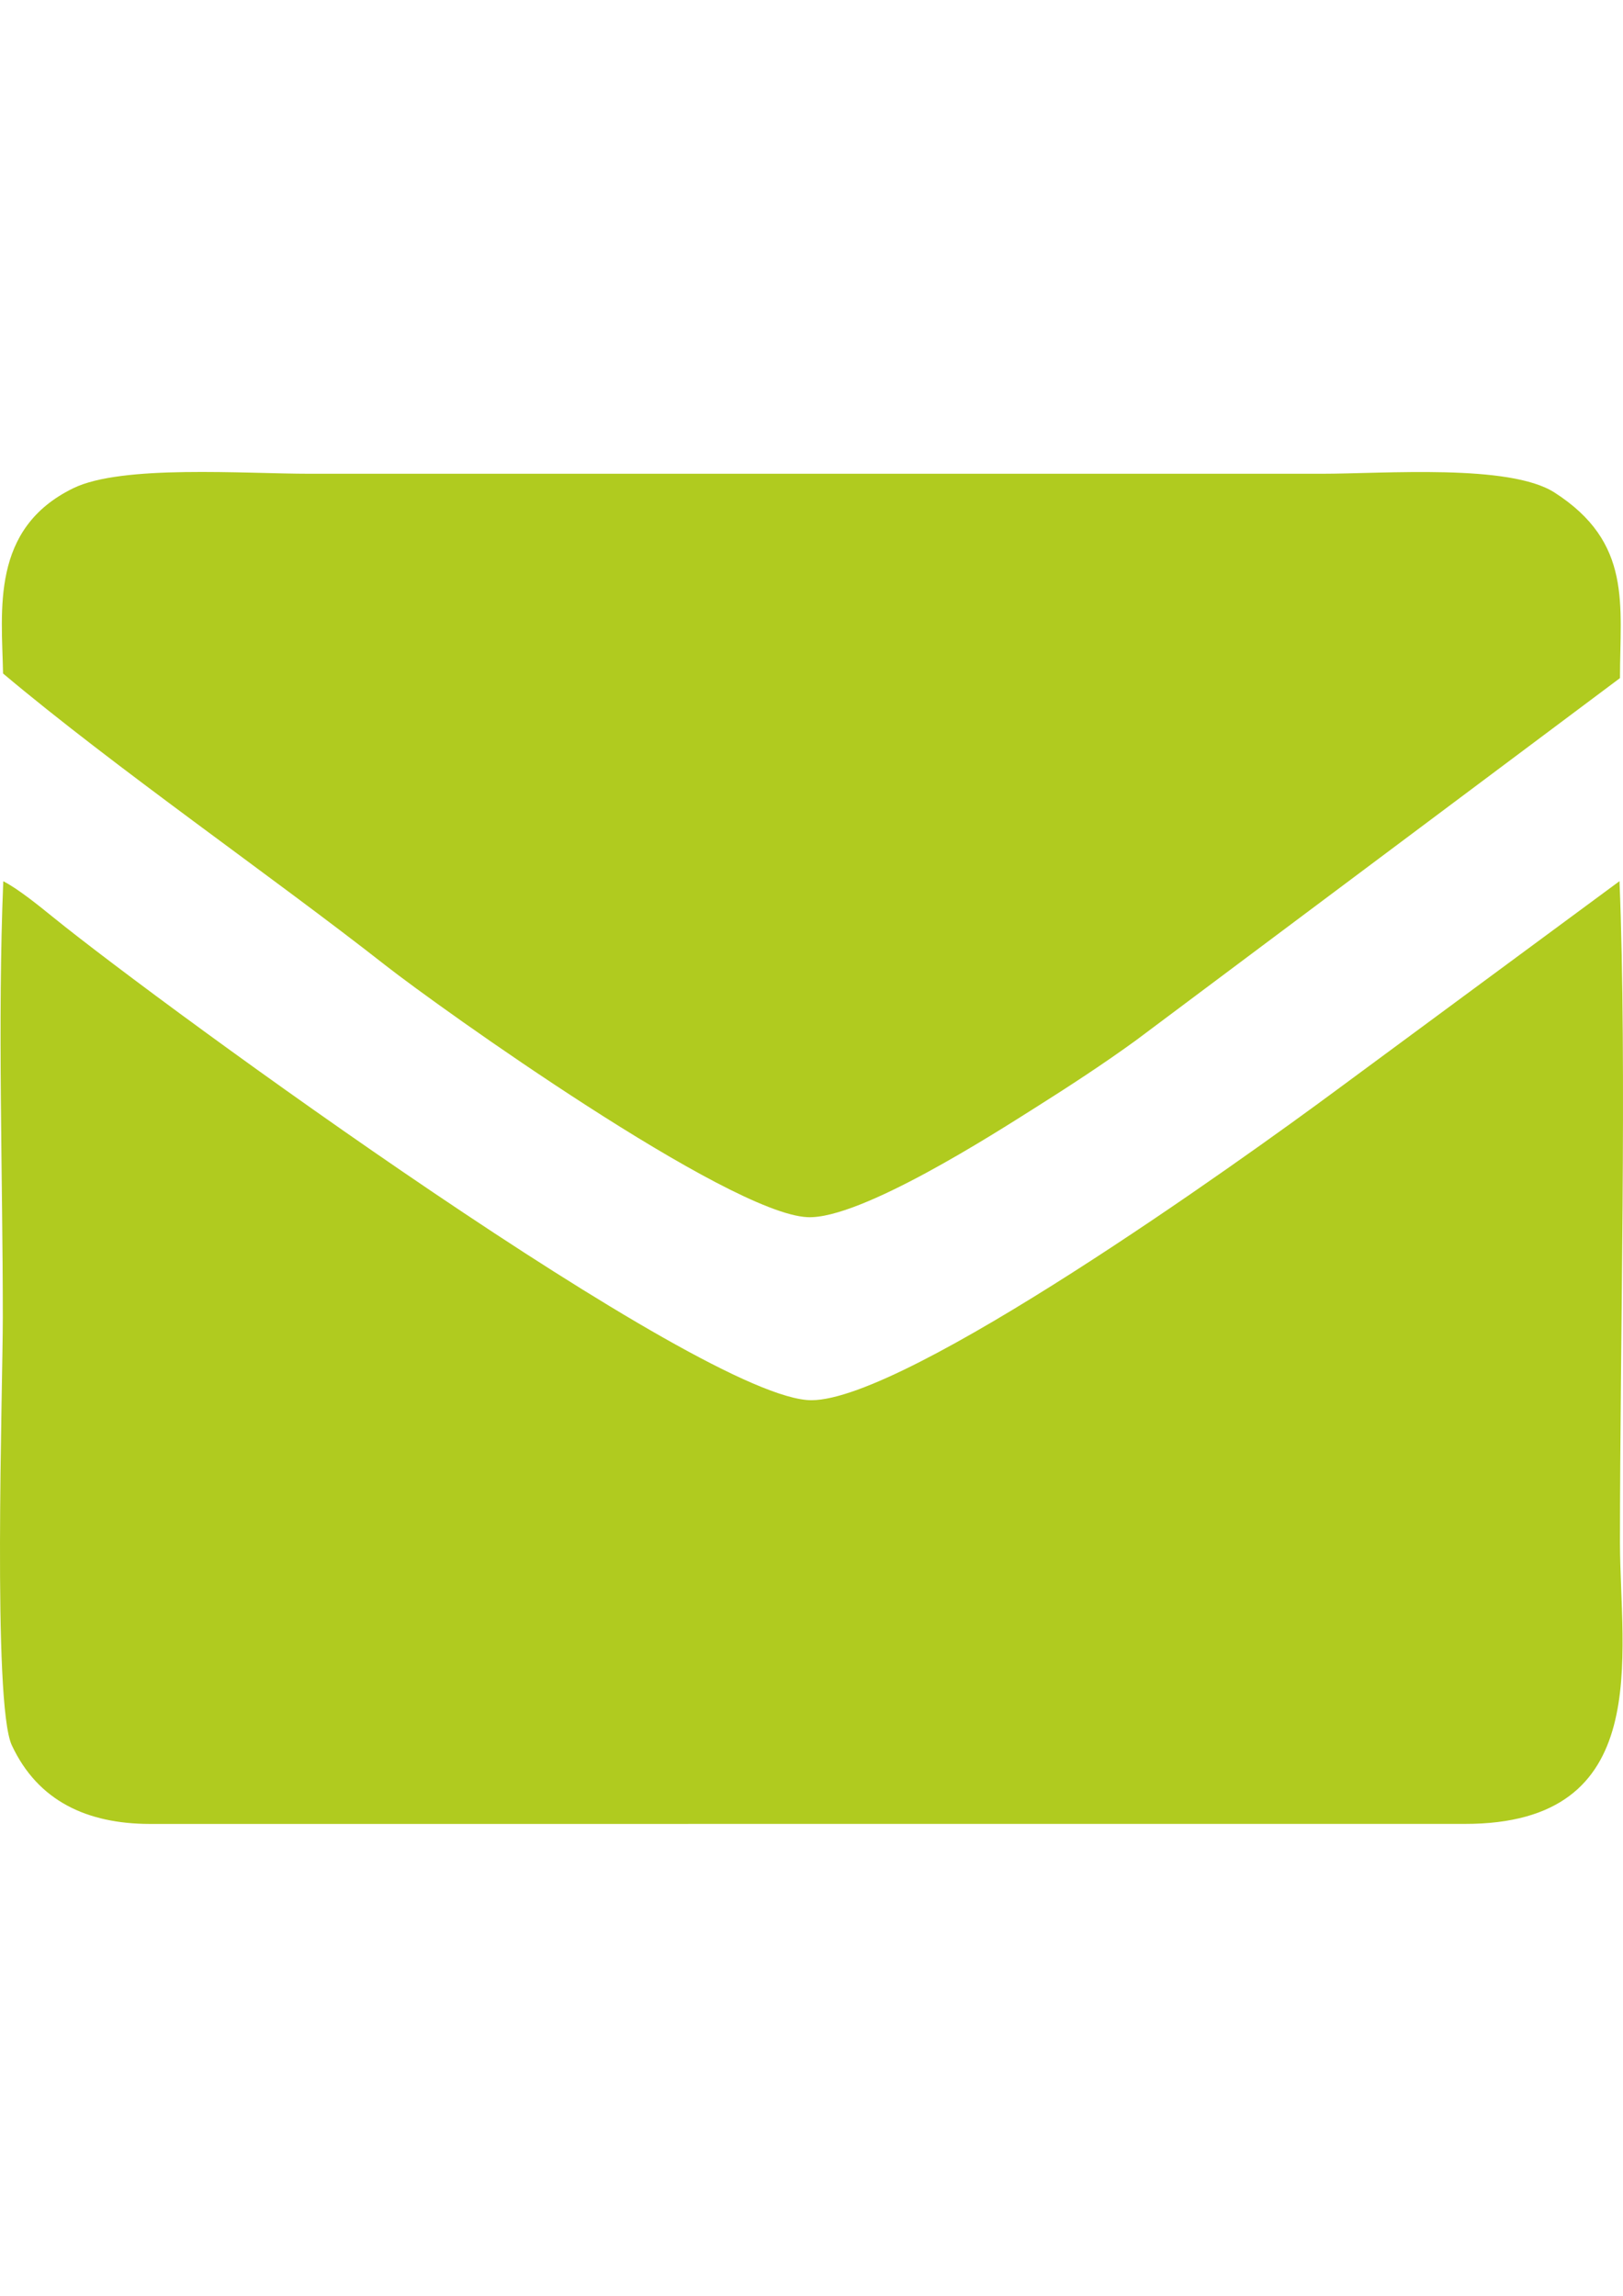 <?xml version="1.0" encoding="UTF-8"?> <svg xmlns="http://www.w3.org/2000/svg" xmlns:xlink="http://www.w3.org/1999/xlink" xml:space="preserve" width="14.137mm" height="20mm" version="1.1" style="shape-rendering:geometricPrecision; text-rendering:geometricPrecision; image-rendering:optimizeQuality; fill-rule:evenodd; clip-rule:evenodd" viewBox="0 0 1413.7 2000"> <defs> <style type="text/css"> .fil0 {fill:#B0CB1F} .fil1 {fill:#B0CB1F} </style> </defs> <g id="Слой_x0020_1">  <path class="fil0" d="M-3606.93 -665.43c52.95,3.57 49.94,4.36 104.03,3.08 56.94,-1.35 118.79,-12.61 173.03,-28.78 8.21,-2.45 18.35,-5.71 25.48,-6.87 3,16.1 47.8,82.89 57.57,97.66 5.34,8.06 10.1,15.22 16.05,22.74 6.06,7.66 10.7,14.54 16.68,21.85l34.1 42.71c-38.22,15.73 -75.13,35.88 -119.41,50.92 -65.66,22.29 -98.33,30.65 -169.08,42.18 -17.27,2.82 -26.29,2.2 -43.17,4.95 -30.71,-44.03 -84.33,-193.25 -95.28,-250.44zm345.03 -1040.57l60.53 -9.87c1.64,-0.09 3.24,-0.16 4.78,-0.2l85.08 -8.14c17.5,-2.99 26.81,-2.3 43.2,-4.97l1.59 2.24c4.66,3.62 16.31,1.93 20.63,1.91 58.41,-0.25 116.54,10.83 173.8,21.22 8.6,1.56 15.32,2.79 23.29,5.17 8.46,2.53 14.01,3.68 22.62,6.1 52.29,14.72 102.24,32.78 151.26,55.05l39.68 19.92c4.11,2.2 5.72,3.54 10.19,5.87 3.4,1.77 6.09,2.6 9.46,4.37 4.53,2.38 5.82,3.84 9.94,6.19 31.24,17.88 74.09,42.86 100.43,65.63l50.93 41.83 95.23 95.38c66.53,73.81 122.27,170.49 160.06,265.51 18.72,47.08 38.55,104.5 47.42,156.98l0.92 5.63c14.64,91.89 14.29,86.13 18.2,173.67 0.87,19.34 0.07,34.9 -0.85,53.4 -0.24,4.81 0.06,9.49 -0.33,14.17 -0.88,10.35 0.33,26.54 -5.37,35.75 -2.95,-18.08 0.5,-38.44 -1.01,-56.55 -3.43,-40.97 -6.34,-78.45 -13.31,-121.22 -14.6,-89.51 -42.46,-184.35 -83.89,-263.78l-47.46 -86.68c-53.92,-89.99 -125.11,-166.65 -204.18,-234.23l-57.83 -44.75c-57.68,-37.57 -117.28,-75.31 -182.14,-99.71l-87.95 -30.43c-8.03,-2.5 -14.02,-4.74 -22.13,-6.77 -55.38,-13.88 -114.36,-25.03 -172.52,-28.01l-81.74 -1.51c-7.49,0.13 -20.94,1.21 -28.02,1.4 -17.49,0.46 -42.27,5.51 -57.26,4.5l-82.02 135.45c-12.57,23.92 -22.17,48.75 -33.02,73.48l-26.6 76.29c-30.89,109.18 -47.2,222.35 -37.42,336.81 0.8,9.34 0.79,17.69 1.77,24.69 14.55,-2.71 38.8,-13.97 52.47,-19.87l94.5 -43.63c8.72,-4.13 14.72,-7.25 23.72,-11.74 59.36,-29.66 123.6,-79.71 169.84,-128.07 43.17,-45.15 80.33,-91.1 110.29,-145.72 15.22,-27.76 28.06,-52.99 40.5,-82.5 3.35,-7.97 5.82,-14.72 8.43,-22.74 6.84,-20.98 18.79,-45.74 20.3,-68.22l4.08 -0.67c-0.59,8.86 -2.9,17.71 -4.83,27.13 -1.77,8.64 -3.49,17.05 -5.58,24.8 -21.05,77.96 -51.75,156.22 -99.38,222 -9.01,12.45 -18.56,27.84 -28.28,39.07 -67.69,78.3 -131.98,139.15 -227.78,187.22 -37.56,18.84 -115.43,54.53 -153.67,64.07 1.77,10.86 3.36,21.93 5.26,32.74 2.06,11.76 4.73,15.01 6.8,28.08 6.63,41.78 17.08,75.53 29.58,114.04 5.76,17.76 15.54,34.57 18.39,52.01 17.37,-2.83 36.32,-12.95 51.17,-18.99 45.61,-18.54 98.2,-43.99 138.07,-68.1 14.91,-9.02 26.66,-17.05 40.87,-26.41 12.56,-8.27 27.27,-18.88 38.29,-28.27 85.85,-73.06 146.43,-145.85 197.17,-247.06 10.35,-20.65 20.43,-42.69 27.31,-64.98l21.38 -65.64c1.44,10.29 -1.49,17.34 -3.5,26.29 -16.71,74.28 -39.69,135.21 -76.47,202.47 -14.88,27.22 -32.93,53.11 -51.64,78.08l-14.87 18.11c-58.51,75.87 -162.54,154.41 -250.59,190.61 -22.21,9.13 -75.72,36.92 -100.67,40.99l24.76 50.67c8.26,16.82 18.07,32.51 26.68,48 11.26,20.27 55.35,80.56 58.67,88.62 32.75,-8.18 112.71,-61.52 141.1,-85.73l30.18 -25.1c10.21,-9.36 18.96,-17.29 28.32,-26.44l39.26 -41.97 66.32 -90.93c4.07,-5.69 6.1,-10.38 9.88,-16.29 26.6,-41.62 47.99,-95.71 62.51,-142.29 3.72,-11.94 6.42,-31.74 13.83,-35.07 -2.43,7.19 -3.14,14.16 -4.81,21.75l-14.73 59.63c-27.42,87.32 -68.6,171.2 -128.37,240.74l-24.73 29.03c-25.28,28.8 -55.85,56.4 -86.56,79.96l-67 45.42c-10.93,6.57 -23.81,15.01 -36.77,20.35 10.49,23.34 80.38,80.83 86.65,94.78 -14.56,-6.65 -28.37,-20.33 -40.45,-31.38l-59.82 -56.99c-9.54,6.65 -25.35,12.13 -37.59,17.97l-77.76 32.27c-13.34,4.51 -26.77,8.7 -41.17,13.59 -28.59,9.7 -162.75,41.51 -187.71,34.17 11.33,27.52 51.95,79.9 70.81,104.29l32.85 39.42c11.21,13.41 67.01,67.25 70.23,75.07 -8.35,-3.81 -8.39,-5.78 -15.07,-11.58 -4.88,-4.23 -9.21,-6.33 -14.15,-10.37 -37.81,-30.9 -73.69,-66.69 -105.11,-104.17l-36.37 -44.54c-4.19,-5.33 -6.85,-8.95 -11.01,-14.73 -32.16,-44.66 -10.54,-28.75 -68.56,-32.34 -14.78,-0.92 -31.48,-2.43 -45.4,-4.48 -29.18,-4.29 -56.33,-10.46 -83.61,-18.93 -41.3,-12.82 -113.33,-44.18 -141.21,-74.01 10.84,1.08 22.45,10.77 32.21,15.3 21.43,9.93 44.28,20.03 66.82,27.24 47.67,15.26 147.69,31.3 196.7,24.43 -4.34,-10.55 -10.78,-18.95 -16.59,-29.49 -32.24,-58.49 -82.23,-165.63 -92.92,-231.2 -10.4,0.82 -42.27,-10.28 -53.19,-13.66 -17.94,-5.57 -32.7,-11.51 -49.32,-19.04 -14.23,-6.45 -78.38,-38.23 -85.44,-53.94 14.89,5.02 27.45,14.86 42.14,21.53 29.72,13.5 59.28,22.5 90.76,31.51 15.87,4.55 33.23,4.82 49.02,9.45l-12.35 -62.9c-6.36,-39.04 -18.65,-149.84 -10.24,-178.44 -19.22,-5.65 -42.23,-7.9 -61.93,-14.03 -46.58,-14.51 -122.35,-44.41 -154.2,-78.49 6.86,0.68 7.67,2.93 13.56,6.18 27.74,15.28 56.31,27.21 86.98,36.77 19.51,6.08 35.11,10.4 56.03,14.72 17.72,3.66 41.01,9.1 59.31,7.66 1.78,-6.05 2.06,-18.68 2.73,-26.84 4.71,-57.37 16.2,-113.92 31.4,-168.29 12.74,-45.58 30.11,-87.01 46.98,-130.05l40.76 -80.51c11.89,-18.97 22.49,-38.95 35.66,-57.17l38.41 -53.39c31.02,-43.37 74.09,-88.56 114.45,-122.91l7.24 -7.4c-12.4,2.02 -22.54,7.34 -32.27,10.99 -38.43,14.39 -75.73,33.5 -109.98,54.11l-49.42 31.06c-66.93,47.84 -110.19,85.49 -165.66,145.48 -4.25,4.6 -4.8,5.65 -8.57,10.04 -37.91,44.09 -72.09,93.14 -100.97,143.42 -70.09,121.99 -101.13,241.08 -116.9,380.45 -4.62,40.82 -5.36,125.02 0.31,167.69 1.87,14.1 3.45,23.52 4.03,35.32 1.23,24.59 9.09,51.89 13.68,72.85l16.21 70.06c36.7,124.77 96.51,246.86 181.09,346.38 6.14,7.22 11.06,13.49 17.59,20.6 13.15,14.31 23.61,27.41 37.38,40.63 6.98,6.7 11.69,12.4 18.67,19.11 6.29,6.06 14.97,11.71 18.44,19.41 -24.92,-11.38 -102.34,-88.36 -120.66,-110.07 -6.92,-8.19 -14.32,-15.9 -21.89,-24.64 -22.43,-25.94 -41.62,-54.15 -61.71,-81.89 -46.38,-64.03 -88.63,-155.15 -112.53,-228.98 -12.08,-37.32 -22.73,-78.23 -30.97,-120.33l-10.57 -64.86c-6.58,-50.77 -9.03,-101.46 -5.69,-148l6 -76.72c3.22,-25.07 7.21,-46.78 11.4,-71.03l16.32 -67.48c6.67,-21.2 12.42,-44.42 20.39,-64.56 22.31,-56.43 45.61,-112.33 77.58,-163.85l35.4 -55.56c8.32,-14.06 19.6,-25.55 28.89,-38.63 18.42,-25.93 40.75,-50.66 62.86,-73.61l111.44 -99.87c4.56,-3.41 8.61,-6.17 13.77,-9.9l56.75 -38.39c51.21,-32.05 103.6,-57.89 163.5,-80.42 27.18,-10.22 87.62,-29.35 139.9,-41.13zm-367.87 772.03c11.76,-0.92 50.08,1.73 73.65,0.26 26.38,-1.65 52.89,-4.13 79.98,-8.55 29.22,-4.76 51.37,-12.56 78.89,-17.05 6.67,40.9 33.31,134.45 51.16,174.13l21.44 52.79c-10.15,1.65 -22.56,6.11 -30.65,8.55l-96.21 22.6 -83.63 8.61c-28.13,0.51 -52.97,0.69 -78.49,-1.03 -9.75,-59.86 -19.89,-149.27 -16.5,-211.76 0.48,-8.82 1.61,-19.66 0.36,-28.55zm223.54 -80.42l2.66 16.32c-15.68,2.92 -42.21,13.16 -72.44,18.09l-67.32 10.98c-30.64,4.99 -55.67,2.99 -82.93,5.14 -2.28,-28.88 26.68,-157.49 36.8,-189.6 9.5,-30.15 18.79,-57.79 30.99,-85.74 16.62,-38.08 37.16,-84.38 60.09,-118.82l11.64 -18.63c17.38,-25.92 36.11,-56.08 56.02,-80.34l66.74 -74.41c10.93,-10.99 21.26,-19.86 32.67,-30.52 6.21,-5.8 10.55,-9.11 16.83,-14.89 5.24,-4.82 13.06,-12.27 19.37,-14.87l-44.3 90.57c-21.23,46.35 -41.81,116.23 -53.12,167.05 -17.04,76.61 -22.78,152.23 -20.92,231.64l7.22 88.03zm40.52 -599.29l0 0z"></path> <g id="_2276769474576"> <path class="fil0" d="M1410.65 767.6l-246.47 181.96c-84.45,62.54 -374.55,270.19 -457.43,270.2 -94.21,0.01 -562.91,-341.67 -660.79,-420.99 -11.82,-9.57 -30.02,-24.42 -43.11,-31.1 -5.05,122.87 -0.41,256 -0.41,380.01 0,62.16 -9.1,336.31 7.82,372.6 22.85,49.03 66.05,68.43 119.94,68.6l1145.5 -0.03c166.26,0.3 135.36,-146.95 135.36,-245.26 0,-175.97 6.21,-413.96 -0.41,-575.99z"></path> <path class="fil0" d="M2.66 586.7c97.15,81.77 234.84,177.12 332.82,254.01 48.32,37.91 298.94,216.55 367.94,219.6 46.27,2.05 163.83,-73.6 197.78,-95.02 30.06,-18.96 59.77,-38.35 88.03,-58.86l421.83 -315.72c0,-63.84 11.04,-118 -57.06,-161.68 -39.26,-25.17 -148.01,-16.33 -202.67,-16.33 -293.87,0 -587.75,0 -881.62,0 -57.05,0 -163.49,-8.11 -205.89,12.6 -72.09,35.19 -62.27,106.08 -61.16,161.4z"></path> </g> <g id="_2276769461040"> <path class="fil1" d="M3533.22 804.65l527.71 -0.3c248.65,-1.14 220.87,-214.85 220.87,-359.08l0 -1175.37c0,-109.41 10.87,-176.46 -47.35,-245.24 -57.92,-68.44 -108.98,-72.1 -221.49,-72.1l-521.72 0.06c-245.83,0.04 -214.55,233.95 -214.55,365.26l0 1163.37c0,104.48 -12.52,171.74 41.73,244.32 50.85,68.04 108.96,79.08 214.8,79.08zm-199.39 -1630.7l0.03 1415.24c0,130.94 85.81,158.8 187.36,158.75l497.74 -0.04c87.06,0 125.05,0.85 169.7,-48.98 43.07,-48.07 35.17,-106.95 35.16,-187.69l0.03 -1331.28c-0.18,-54.42 -3.22,-81.68 -32.8,-118.05 -23.29,-28.63 -57.55,-49.11 -99.79,-52.12l-612.22 -0.64c-94.77,3.52 -145.21,68.91 -145.21,164.81z"></path> <path class="fil1" d="M3779.09 138.16c136.82,-0.08 257.82,-112.46 258.68,-256.54 0.88,-146.96 -113.93,-263.07 -264.68,-262.62 -142.03,0.43 -254.15,123.98 -253.13,262.5 1.02,138.19 113.84,256.74 259.13,256.66zm-50.39 -458.1c-53.18,19.35 -79,24.08 -120.91,83.91 -101.87,145.46 32.12,366 224.42,313.74 92.52,-25.14 178.71,-127.7 145.56,-250.01 -25.77,-95.03 -134.92,-189.18 -249.07,-147.64z"></path> <path class="fil1" d="M3677.21 -252.07c-118.97,54.86 143.81,326.43 224.36,250.41 35.54,-33.55 -3.34,-64.05 -28.26,-79.02 -55.32,-33.23 -28.72,37.16 -95.27,-24.68 -95.38,-88.63 16.95,-37.81 -55.15,-131.13 -11.54,-14.93 -20.57,-27.16 -45.68,-15.58z"></path> <rect class="fil1" x="3581.1" y="-892.23" width="374.8" height="42.17" rx="21.09" ry="21.09"></rect> </g> </g> </svg> 